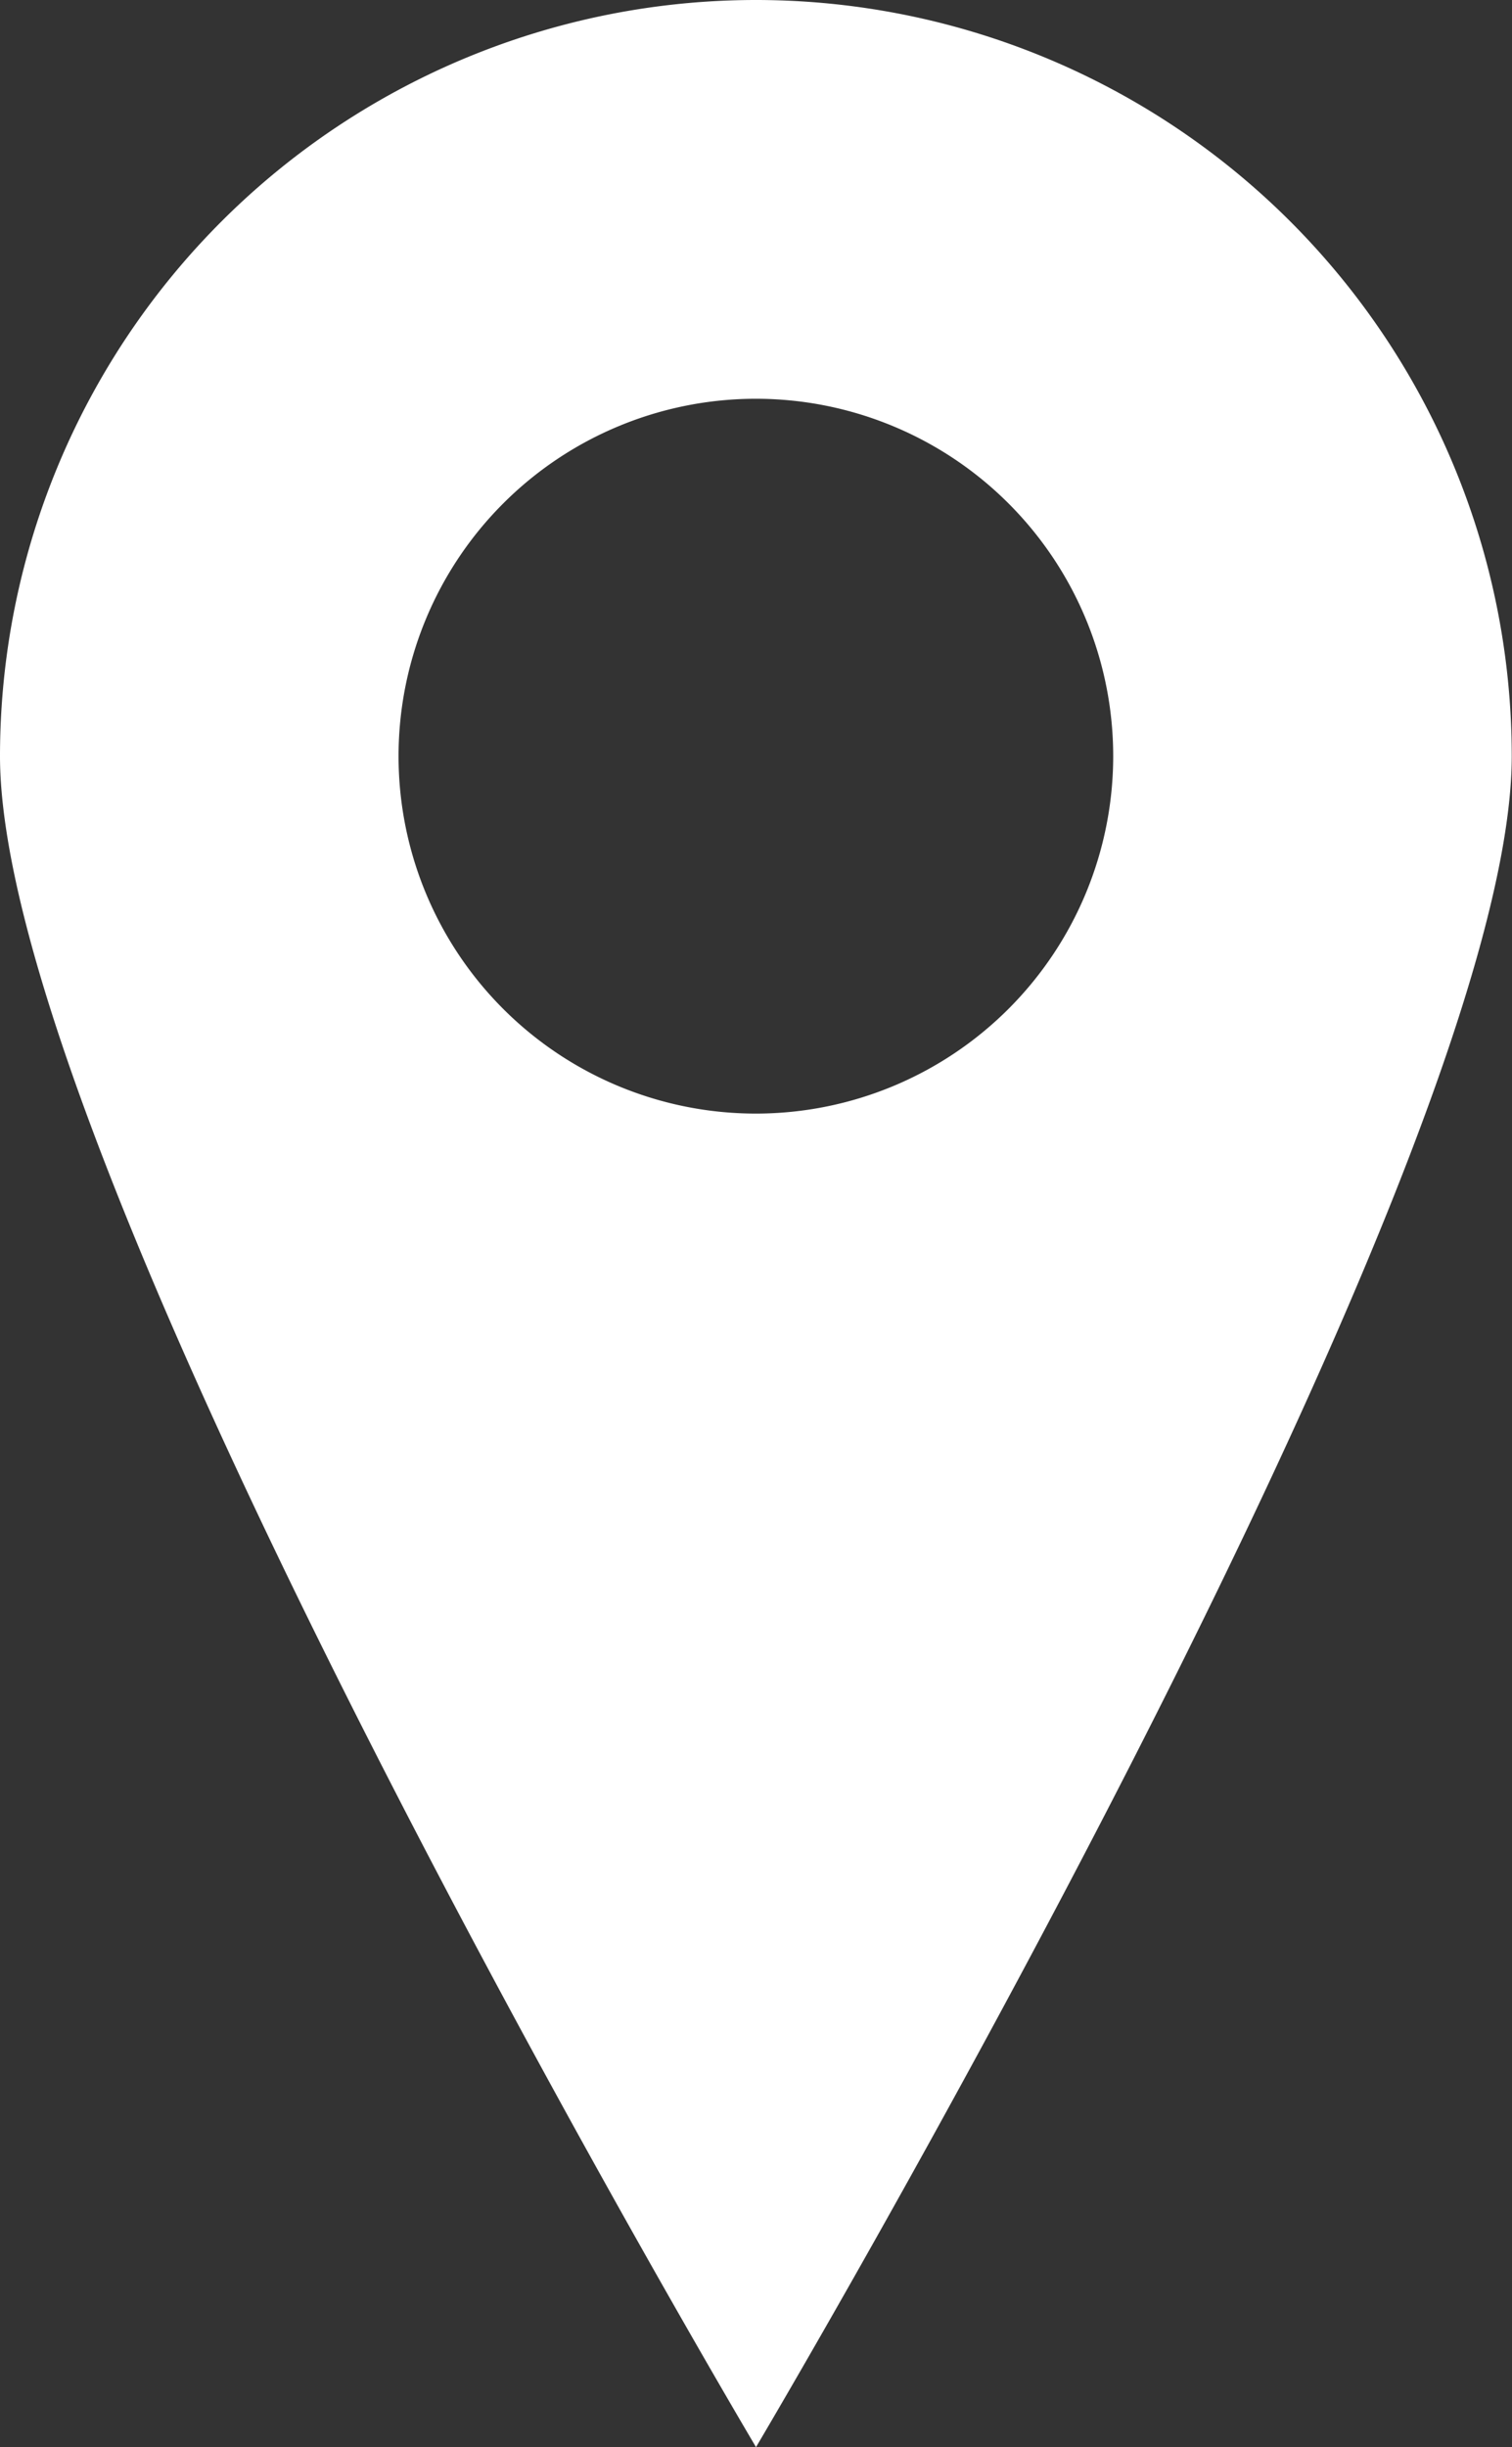 <svg xmlns="http://www.w3.org/2000/svg" width="12.102" height="19.582" viewBox="0 0 12.102 19.582">
  <rect x="0" y="0" width="12.102" height="19.582" fill="#333333" stroke="none"/>
  <path id="Pfad_52" data-name="Pfad 52" d="M6.051,0A6.051,6.051,0,0,0,0,6.05C0,9.392,6.051,19.582,6.051,19.582S12.1,9.392,12.1,6.05A6.051,6.051,0,0,0,6.051,0m0,8.911A2.86,2.86,0,1,1,8.91,6.05,2.861,2.861,0,0,1,6.05,8.911" fill="#fff"/>
</svg>